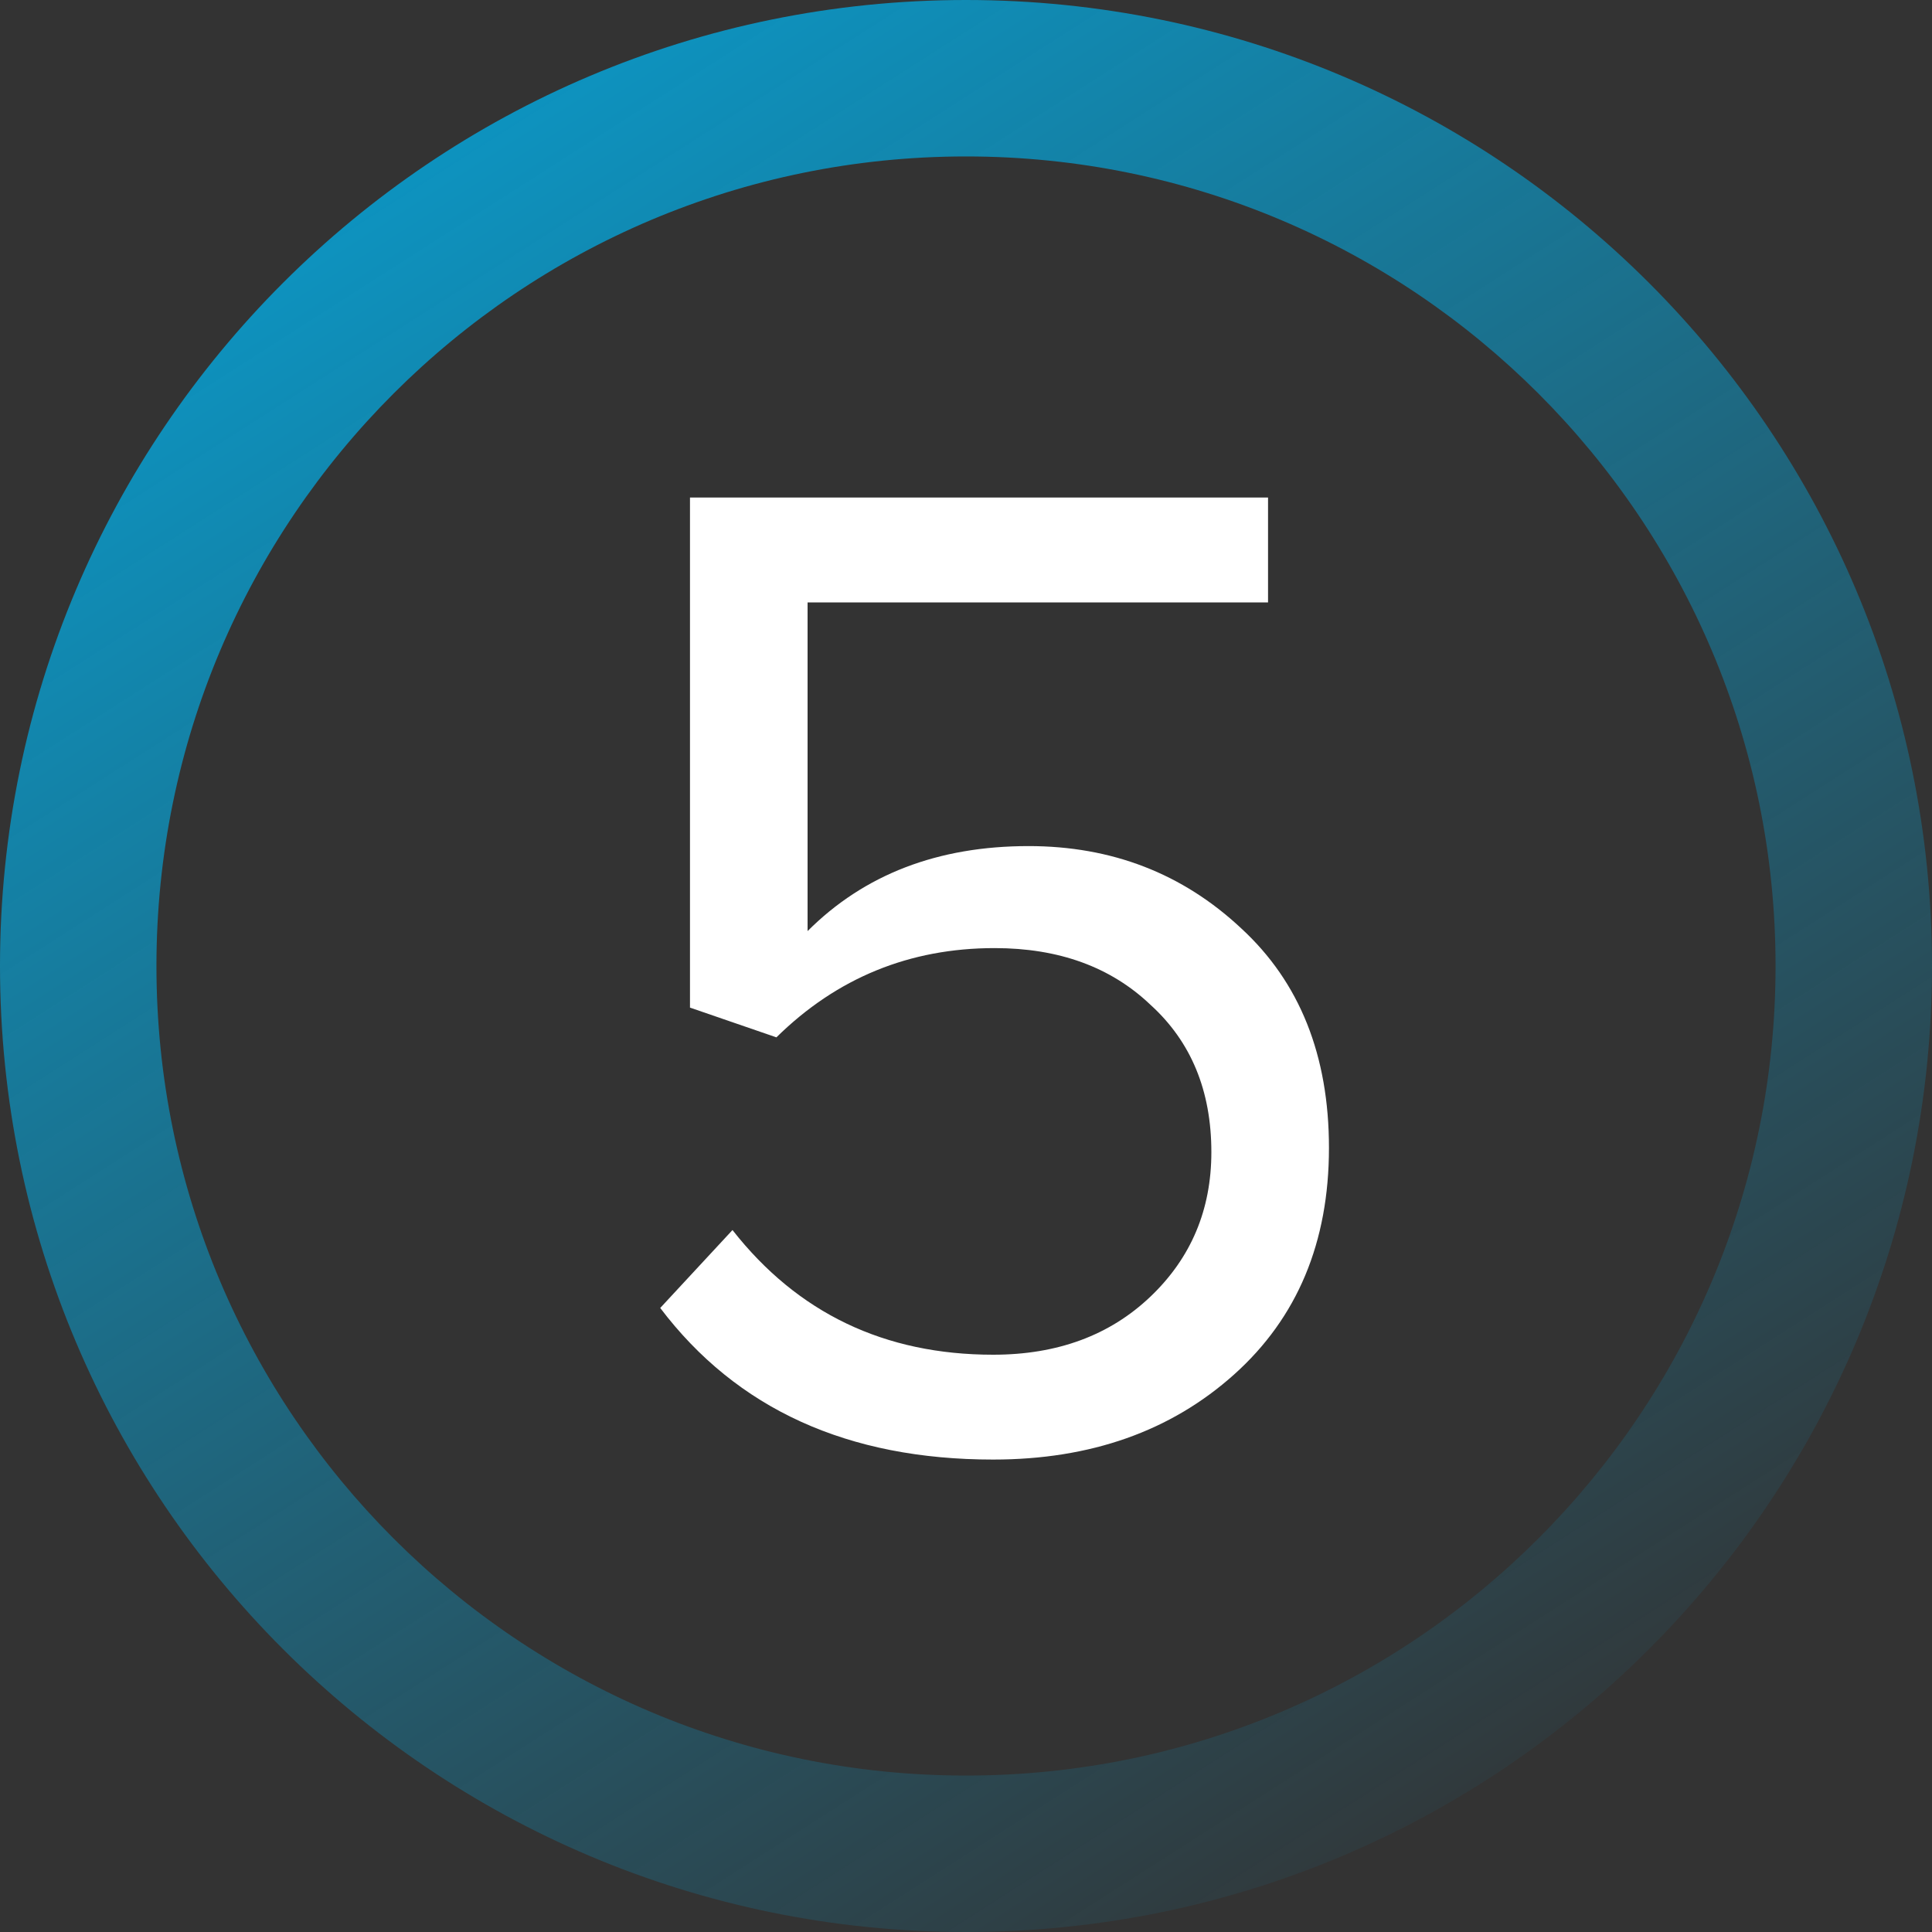 <svg width="75" height="75" fill="none" xmlns="http://www.w3.org/2000/svg"><rect width="100%" height="100%" fill="#333333" stroke="none"/><path d="M75 37.5C75 58.21 58.21 75 37.5 75S0 58.21 0 37.5 16.79 0 37.5 0 75 16.79 75 37.5zm-68.927 0c0 17.357 14.07 31.427 31.427 31.427S68.927 54.857 68.927 37.5 54.857 6.073 37.5 6.073 6.073 20.143 6.073 37.5z" fill="url(#paint0_linear_897_195)"/><path d="M38.555 56.66c-5.647 0-9.955-1.962-12.925-5.885l2.805-3.025c2.53 3.227 5.903 4.84 10.12 4.84 2.493 0 4.528-.752 6.105-2.255 1.577-1.503 2.365-3.373 2.365-5.61 0-2.383-.788-4.29-2.365-5.72-1.54-1.467-3.557-2.2-6.05-2.2-3.3 0-6.123 1.155-8.47 3.465l-3.355-1.155v-19.8h22.44v4.07H31.35v12.76c2.2-2.2 5.06-3.3 8.58-3.3 3.227 0 5.977 1.063 8.25 3.19 2.273 2.09 3.41 4.932 3.41 8.525 0 3.667-1.228 6.6-3.685 8.8-2.457 2.2-5.573 3.3-9.35 3.3z" fill="#fff"/><defs><linearGradient id="paint0_linear_897_195" x1="0" y1="-16.5" x2="58.5" y2="75" gradientUnits="userSpaceOnUse"><stop stop-color="#00B4F0"/><stop offset="1" stop-color="#00B4F0" stop-opacity="0"/></linearGradient></defs></svg>